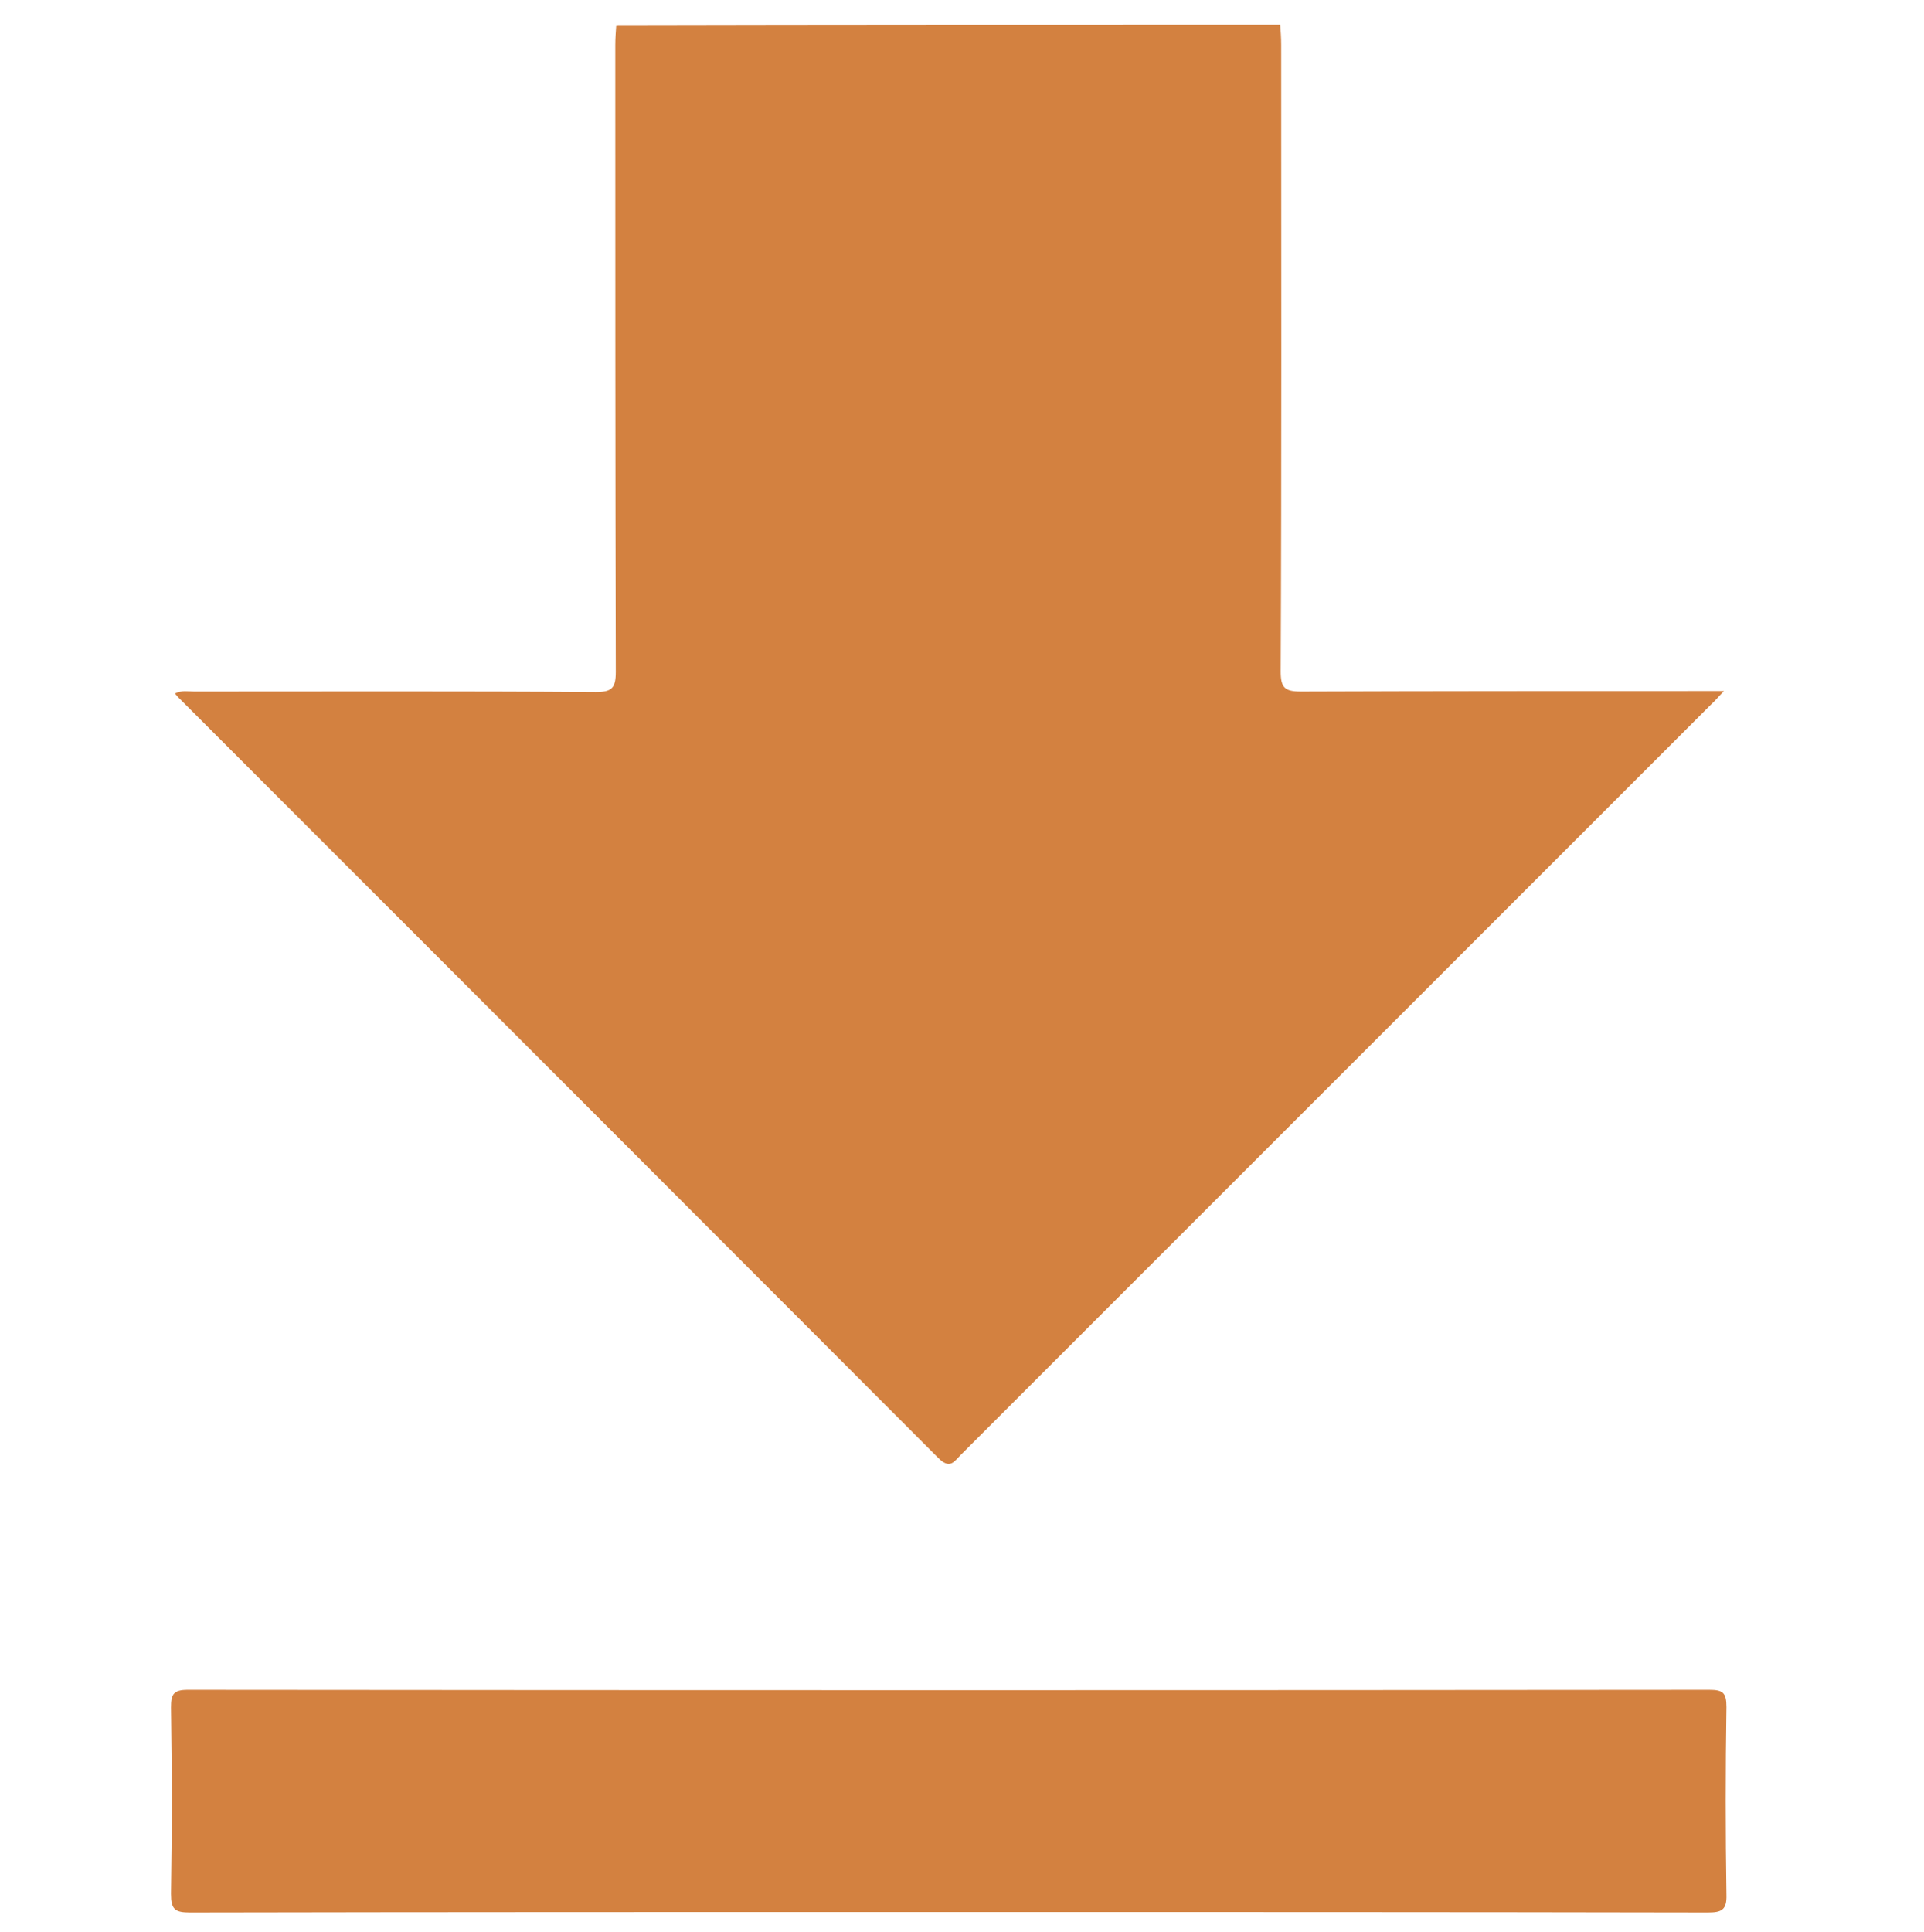 <?xml version="1.0" encoding="utf-8"?>
<!-- Generator: Adobe Illustrator 22.0.1, SVG Export Plug-In . SVG Version: 6.00 Build 0)  -->
<svg version="1.1" id="Camada_1" xmlns="http://www.w3.org/2000/svg" xmlns:xlink="http://www.w3.org/1999/xlink" x="0px" y="0px"
	 viewBox="0 0 391.5 393" style="enable-background:new 0 0 391.5 393;" xml:space="preserve">
<style type="text/css">
	.st0{display:none;}
	.st1{display:inline;fill:#D38140;}
	.st2{fill:#D38140;}
</style>
<g class="st0">
	<path class="st1" d="M210.8,4.3c0,88.6,0,177.2,0,266.1c1.6-0.4,2.2-1.6,3.1-2.5c24.5-24.5,49-48.9,73.4-73.5c2-2,3-2.4,5.1-0.1
		c5.4,5.7,11,11.2,16.7,16.7c1.5,1.4,2,2.3,0.2,4c-37.3,37.1-74.5,74.4-111.6,111.6c-1.5,1.5-2.3,1.5-3.8,0
		c-37.2-37.2-74.4-74.5-111.6-111.6c-1.8-1.8-1.3-2.6,0.2-4c5.7-5.6,11.4-11.2,16.9-17c1.9-2,2.8-1.8,4.6,0.1
		c24.4,24.5,48.9,49,73.4,73.5c0.9,0.9,1.8,2,3.4,3.7c0-89.7,0-178.4,0-267.1C190.8,4.3,200.8,4.3,210.8,4.3z"/>
	<path class="st1" d="M3.8,358.3c128,0,256,0,384,0c0,9.4-0.1,18.8,0,28.1c0,1.6-0.3,2.2-1.9,1.9c-0.5-0.1-1,0-1.5,0
		c-125.7,0-251.5,0-377.2,0.1c-2.8,0-3.5-0.6-3.5-3.4C3.9,376,3.8,367.1,3.8,358.3z"/>
</g>
<g>
	<path class="st2" d="M260.5,5c0.1,1.4,0.2,2.7,0.2,4.1c0,42.5,0.1,85-0.1,127.5c0,3.3,0.8,4.1,4.1,4.1c27.1-0.1,54.2-0.1,81.4-0.1
		c1.3,0,2.7,0,4.7,0c-1.2,1.2-1.8,2-2.6,2.7c-50.9,50.9-101.8,101.8-152.7,152.7c-1.4,1.4-2.2,3-4.6,0.6
		C139.4,245,87.8,193.4,36.2,141.8c-0.2-0.2-0.3-0.4-0.6-0.7c1.3-0.7,2.7-0.4,3.9-0.4c27.2,0,54.5-0.1,81.7,0.1
		c3.3,0,4.1-0.8,4.1-4.1c-0.1-42.5-0.1-85-0.1-127.5c0-1.4,0.1-2.7,0.2-4.1C170.5,5,215.5,5,260.5,5z"/>
	<path class="st2" d="M193.1,389c-51.5,0-103,0-154.4,0.1c-3.1,0-3.9-0.6-3.9-3.8c0.2-12.6,0.2-25.2,0-37.9c0-2.6,0.4-3.6,3.4-3.6
		c103.2,0.1,206.4,0.1,309.6,0c2.8,0,3.5,0.6,3.5,3.5c-0.2,12.7-0.2,25.5,0,38.2c0.1,3.1-1,3.6-3.8,3.6C296,389,244.5,389,193.1,389
		z"/>
</g>
</svg>
